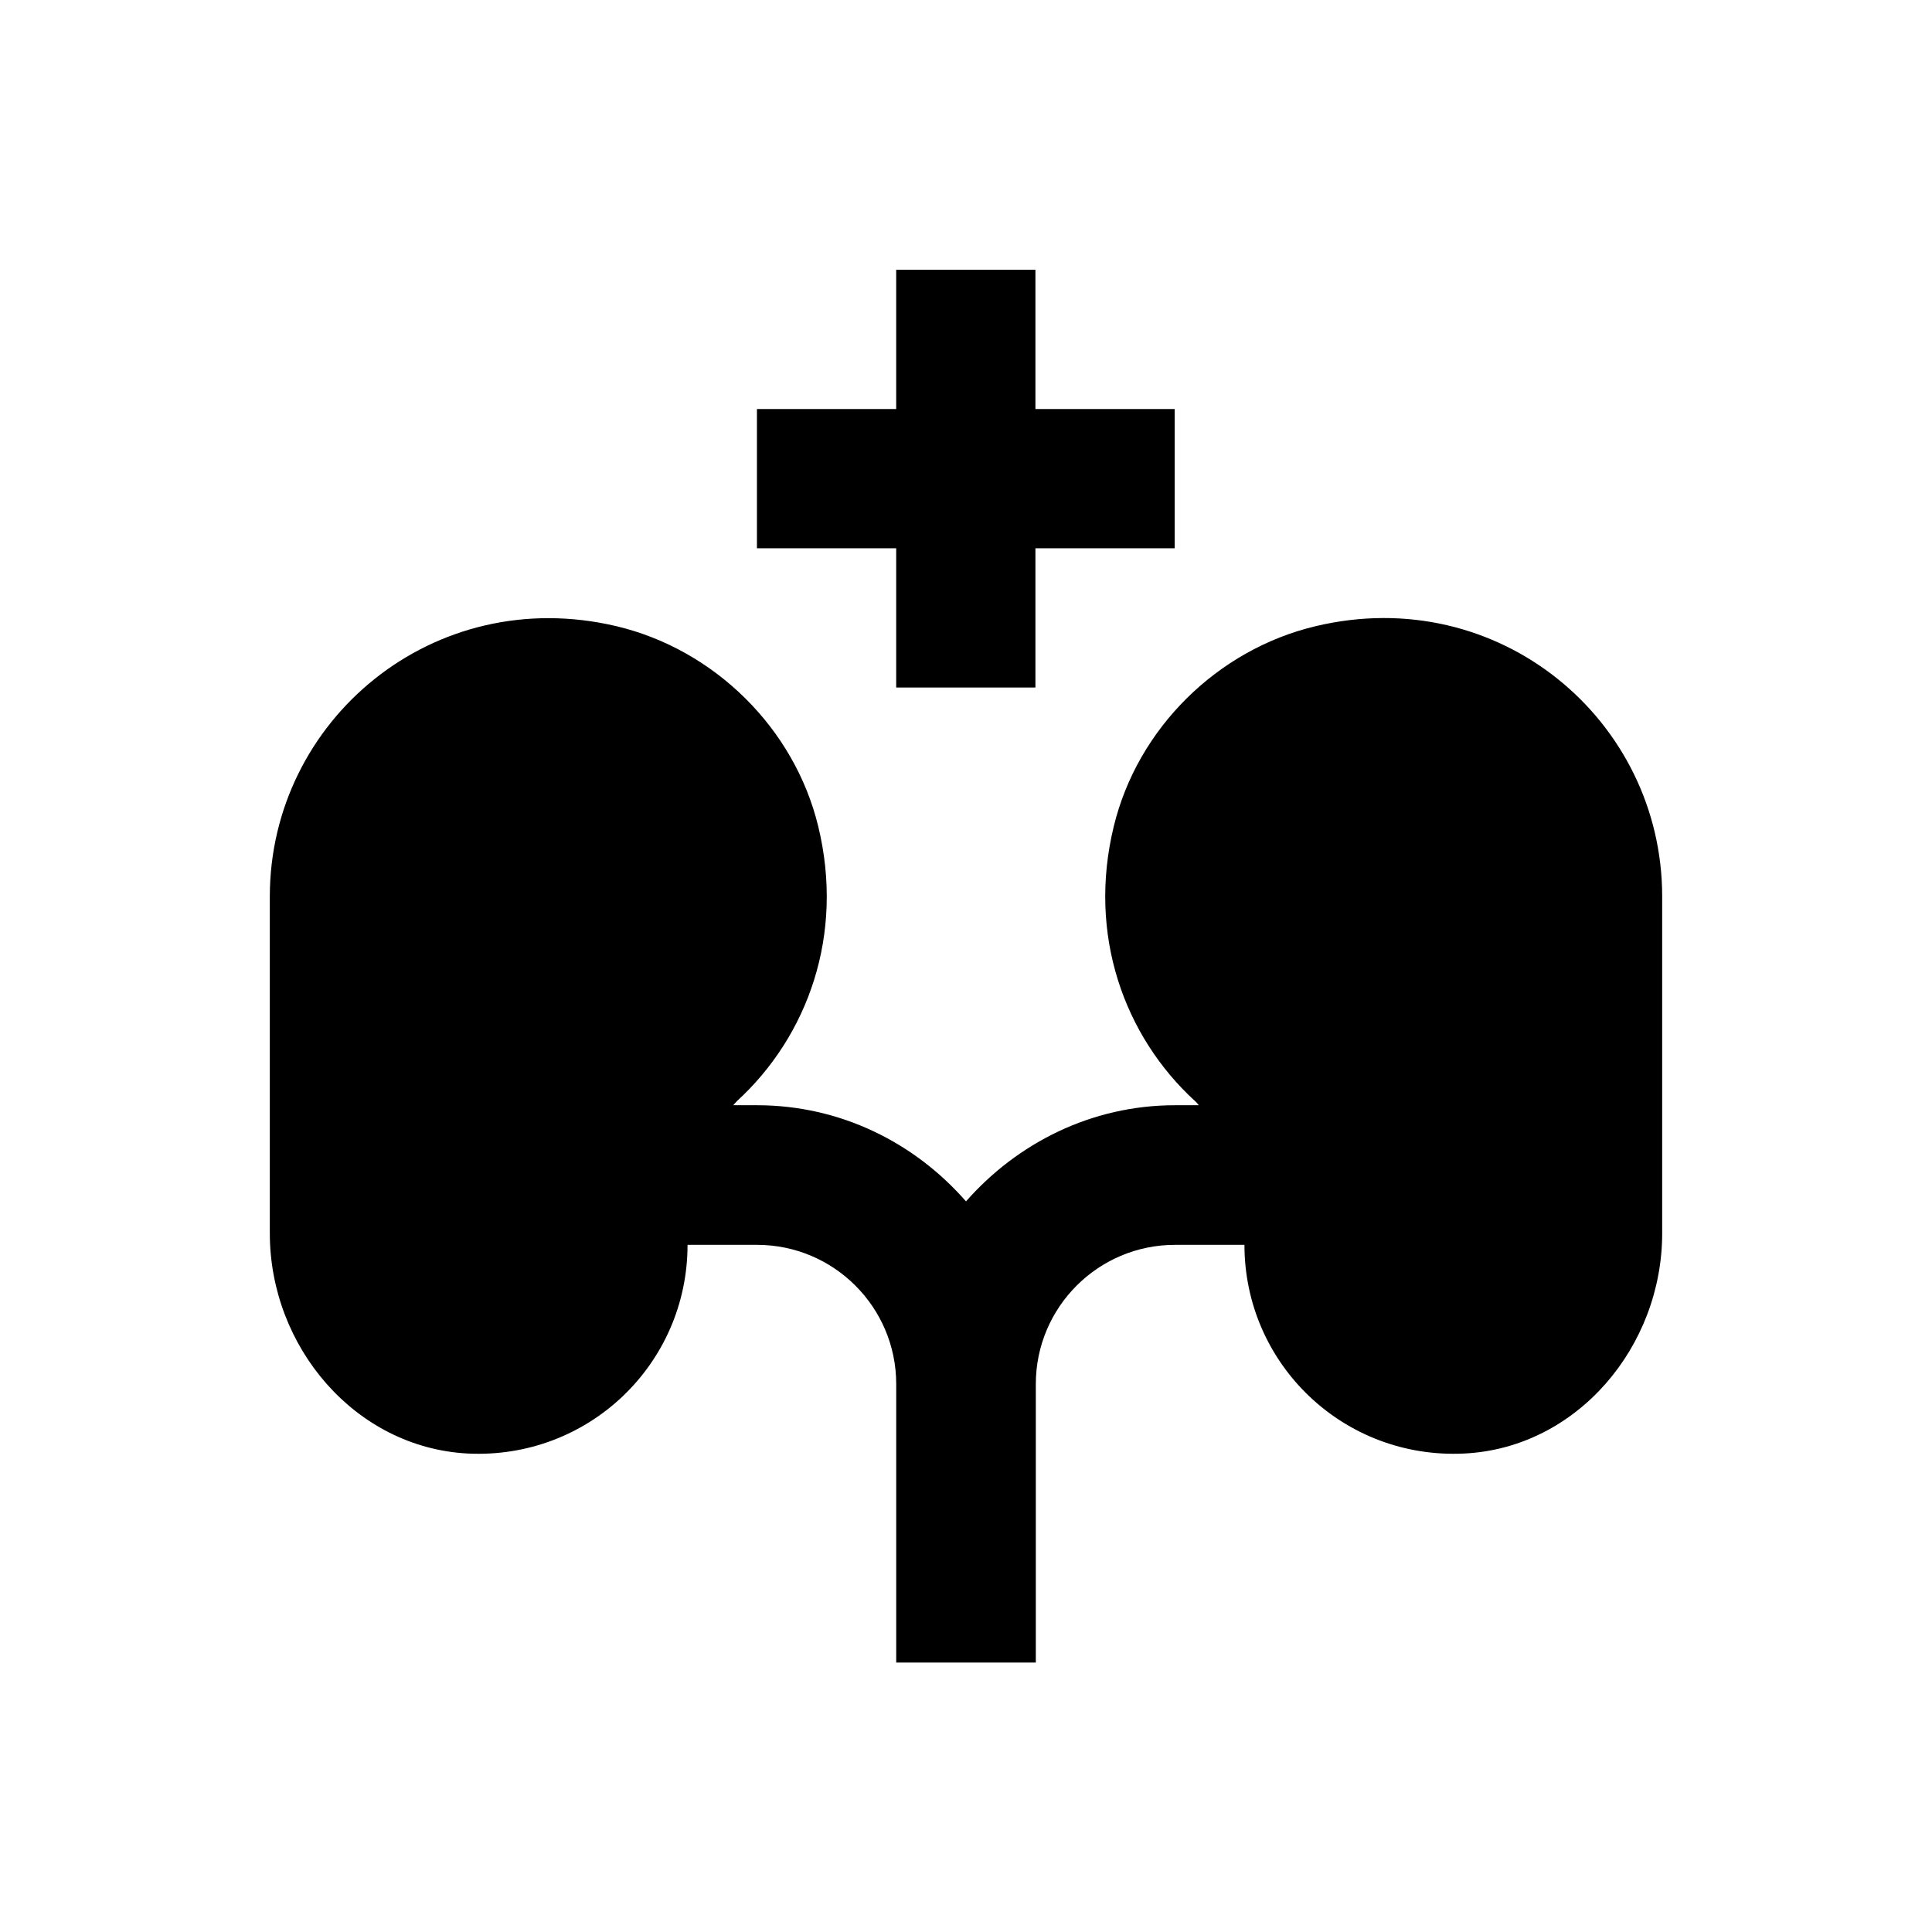 <?xml version="1.0" encoding="UTF-8"?>
<!-- Uploaded to: SVG Repo, www.svgrepo.com, Generator: SVG Repo Mixer Tools -->
<svg fill="#000000" width="800px" height="800px" version="1.1" viewBox="144 144 512 512" xmlns="http://www.w3.org/2000/svg">
 <g>
  <path d="m492.59 309.96c-25.977 6.199-47.133 27.059-53.43 53.039-6.988 28.734 2.754 55.598 21.551 72.816 0.395 0.297 0.688 0.789 0.984 1.082h-6.297c-22.141 0-41.82 10.035-55.398 25.484-13.578-15.547-33.258-25.484-55.398-25.484h-6.297c0.395-0.395 0.688-0.789 0.984-1.082 18.793-17.219 28.535-44.082 21.551-72.816-6.297-25.977-27.453-46.84-53.43-53.039-48.609-11.512-91.906 24.992-91.906 71.637v89.25c0 30.012 22.535 56.777 52.449 58.352 31.98 1.574 58.254-23.715 58.254-55.301h18.402c20.367 0 36.898 16.531 36.898 36.898v73.801h36.996v-73.801c0-20.367 16.531-36.898 36.898-36.898h18.391c0 31.586 26.273 56.875 58.254 55.301 29.914-1.477 52.449-28.34 52.449-58.352v-89.25c0-46.738-43.297-83.246-91.906-71.637z"/>
  <path d="m381.5 326.2h36.898v-36.902h36.902v-36.898h-36.902v-36.902h-36.898v36.902h-36.902v36.898h36.902z"/>
 </g>
</svg>